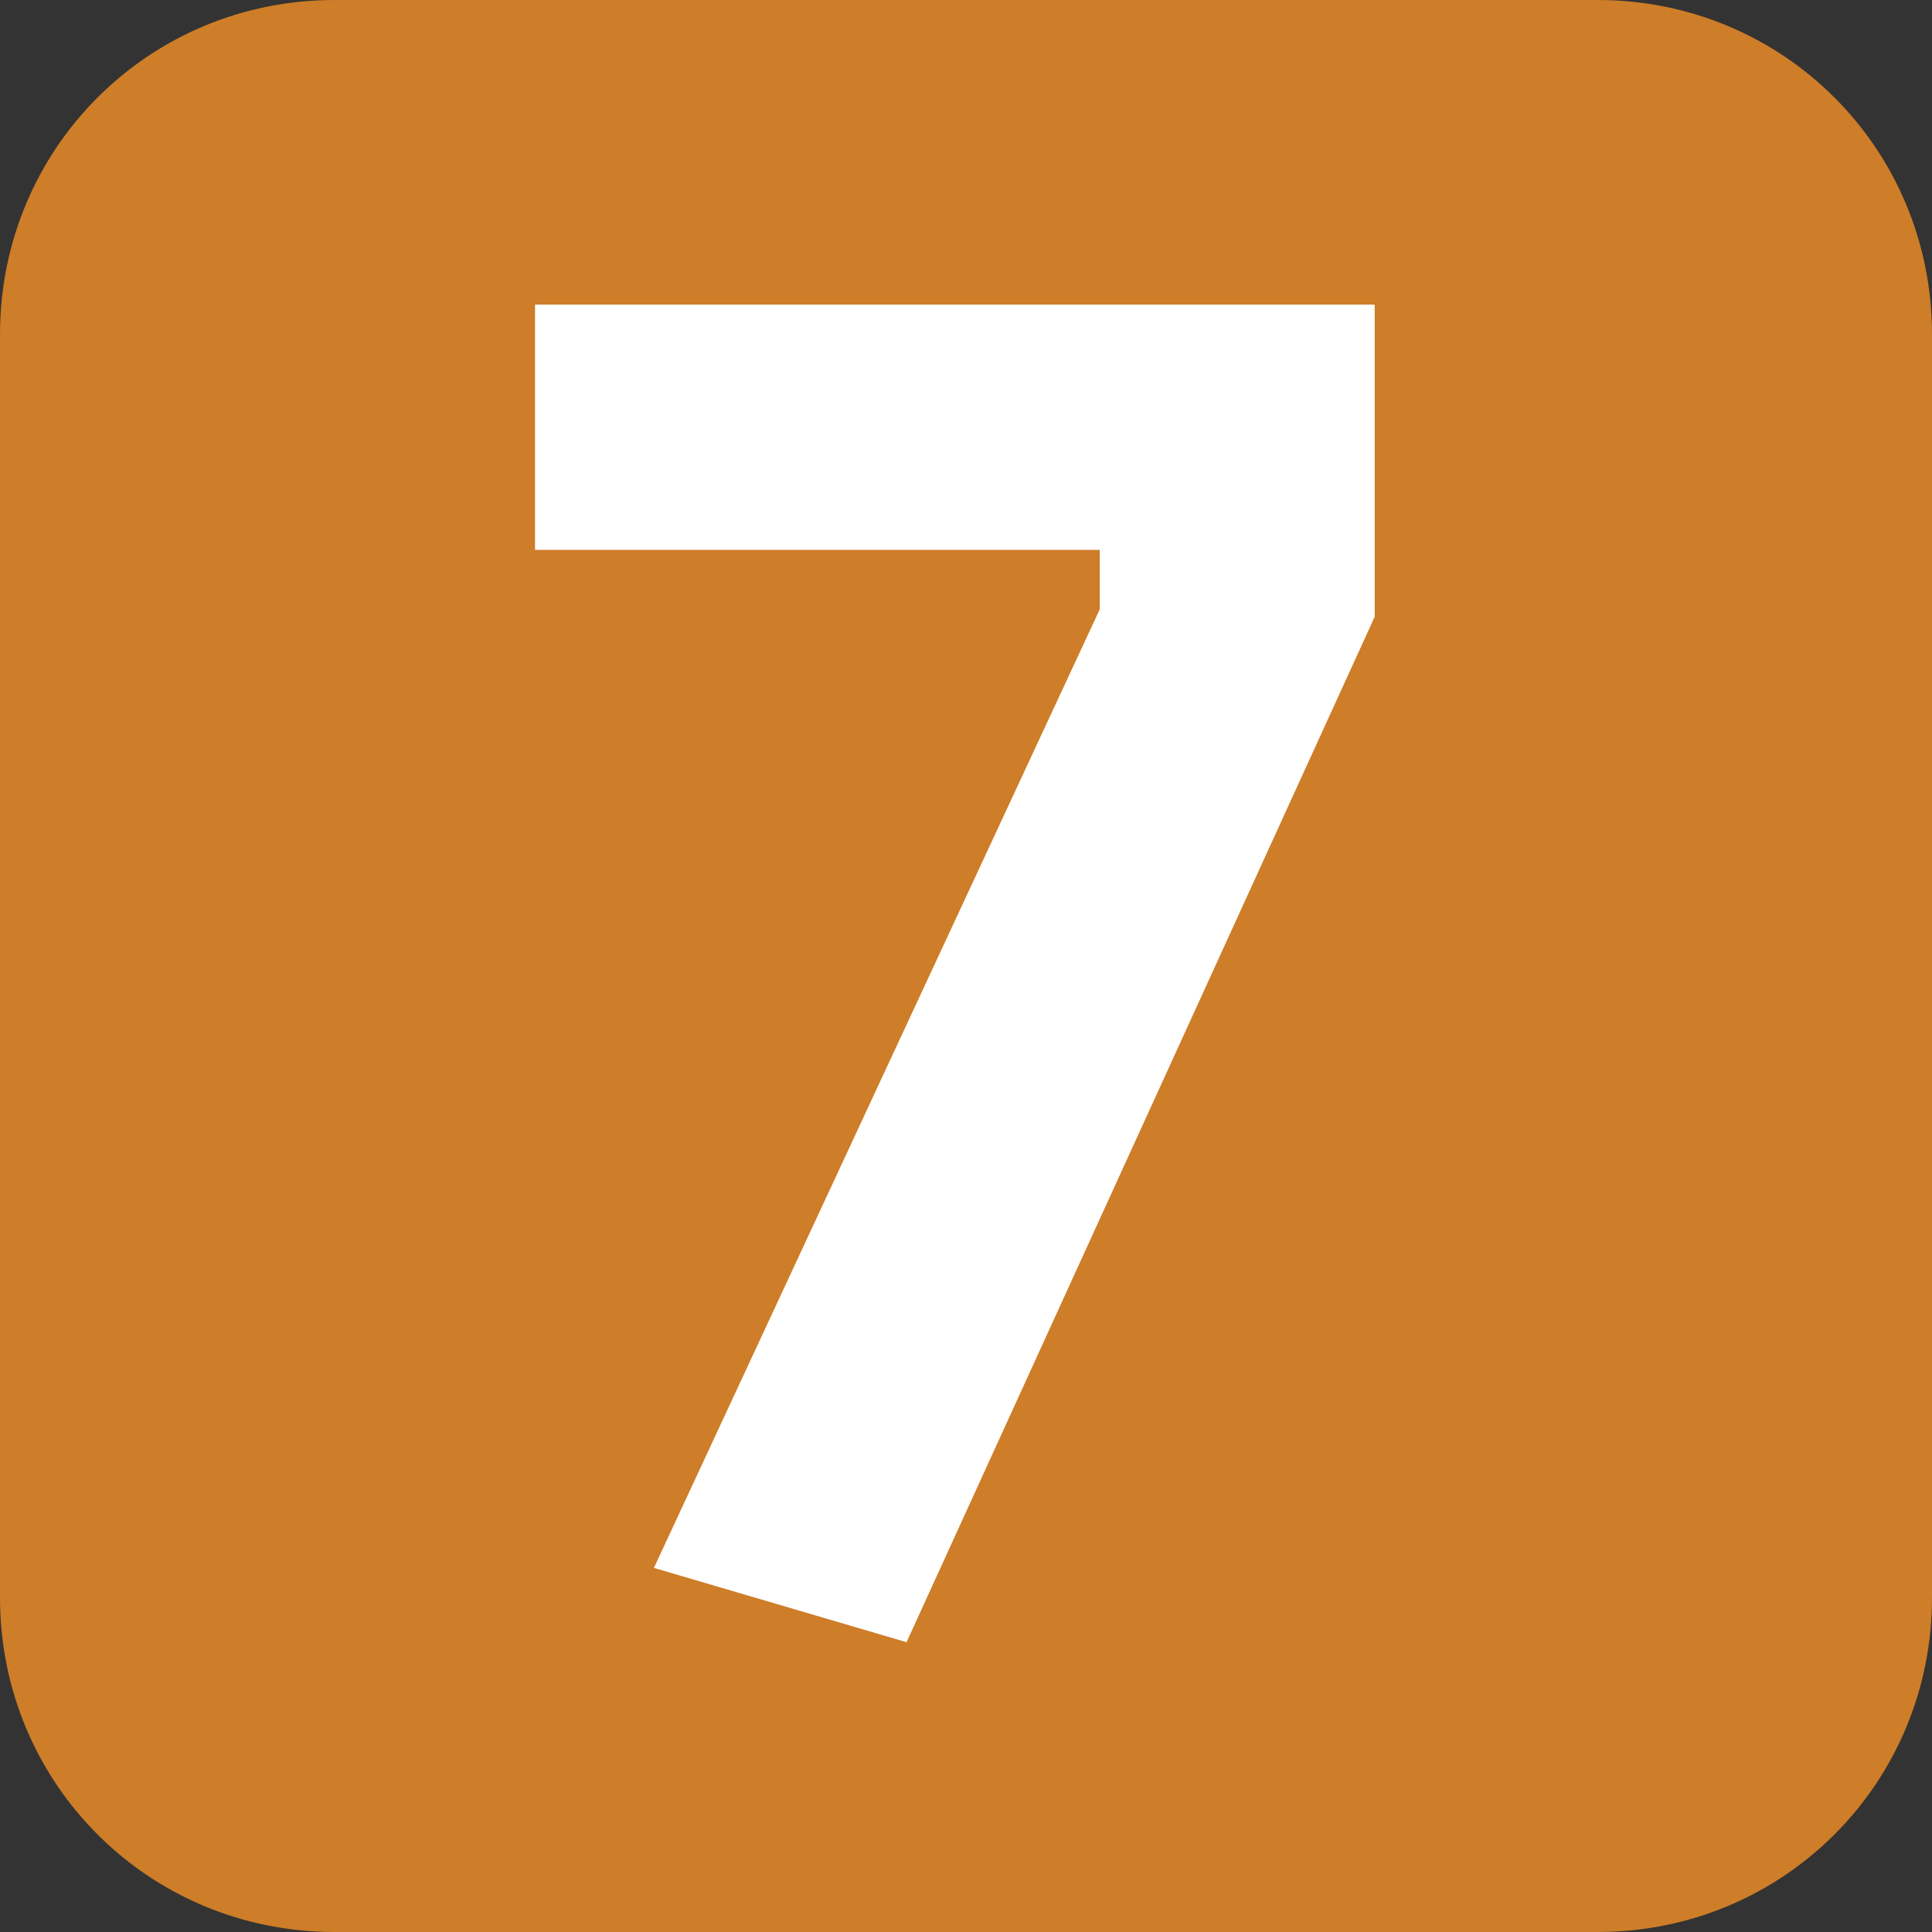 <?xml version="1.0" encoding="utf-8"?>
<!-- Generator: Adobe Illustrator 25.2.1, SVG Export Plug-In . SVG Version: 6.00 Build 0)  -->
<svg version="1.1" id="Capa_1" xmlns="http://www.w3.org/2000/svg" xmlns:xlink="http://www.w3.org/1999/xlink" x="0px" y="0px"
	 viewBox="0 0 26 26" style="enable-background:new 0 0 26 26;" xml:space="preserve">
<rect x="0" y="0" width="26" height="26" fill="#333333" stroke="none"/>
<style type="text/css">
	.st0{fill:#CE7D28;}
	.st1{fill:#FFFFFF;}
</style>
<g>
	<path class="st0" d="M26,21.5c0,2.5-2,4.5-4.5,4.5h-17C2,26,0,24,0,21.5v-17C0,2,2,0,4.5,0h17C24,0,26,2,26,4.5L26,21.5L26,21.5z"
		/>
	<g>
		<g>
			<g>
				<path class="st1" d="M7.2,4.1h11.3v4.2l-6.3,13.8l-3.4-1l6-12.9V7.4H7.2C7.2,7.4,7.2,4.1,7.2,4.1z"/>
			</g>
		</g>
	</g>
</g>
</svg>

